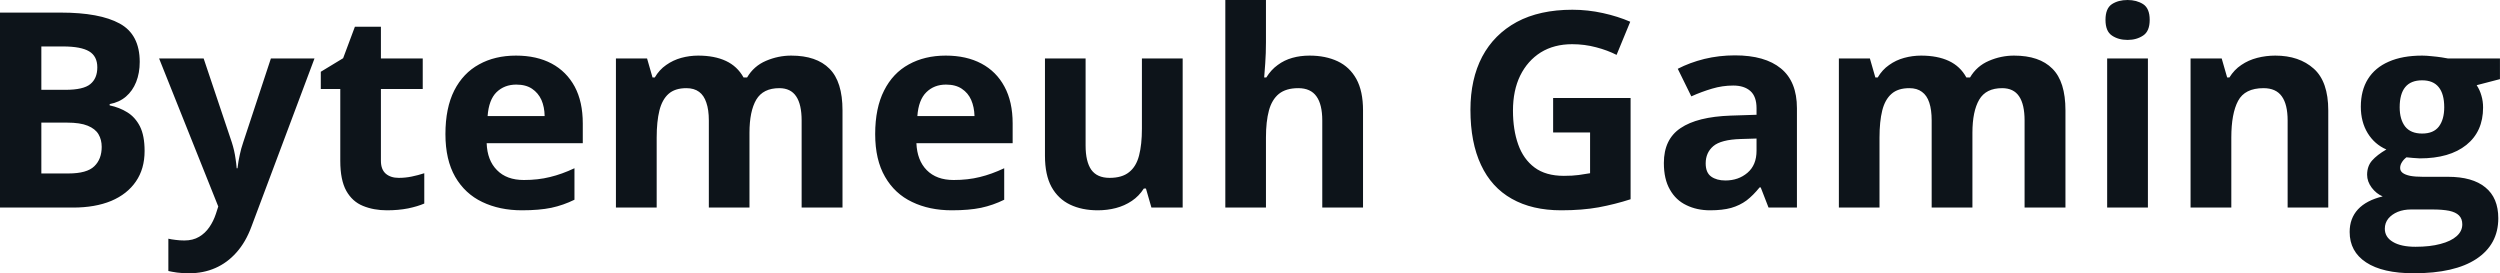 <svg fill="#0d141a" viewBox="0 0 210.414 23" height="100%" width="100%" xmlns="http://www.w3.org/2000/svg"><path preserveAspectRatio="none" d="M0 17.47L0 1.06L5.11 1.06Q8.39 1.06 10.07 1.98Q11.76 2.90 11.76 5.21L11.76 5.21Q11.76 6.14 11.46 6.90Q11.16 7.65 10.60 8.13Q10.04 8.61 9.23 8.76L9.23 8.76L9.23 8.87Q10.05 9.04 10.71 9.45Q11.38 9.86 11.78 10.64Q12.17 11.42 12.17 12.71L12.17 12.71Q12.17 14.21 11.44 15.27Q10.71 16.34 9.36 16.91Q8.01 17.47 6.14 17.47L6.14 17.47L0 17.47ZM3.48 3.91L3.48 7.56L5.50 7.56Q7.02 7.56 7.60 7.08Q8.19 6.60 8.19 5.67L8.19 5.67Q8.19 4.73 7.50 4.32Q6.81 3.91 5.31 3.91L5.31 3.91L3.48 3.91ZM5.64 10.32L3.48 10.32L3.48 14.60L5.75 14.60Q7.32 14.60 7.94 13.99Q8.56 13.39 8.56 12.36L8.56 12.36Q8.56 11.76 8.29 11.30Q8.02 10.84 7.38 10.58Q6.75 10.32 5.64 10.32L5.64 10.32ZM18.37 17.38L13.39 4.92L17.14 4.92L19.51 11.98Q19.62 12.32 19.70 12.67Q19.78 13.02 19.83 13.39Q19.89 13.76 19.92 14.16L19.92 14.16L19.99 14.16Q20.06 13.56 20.18 13.03Q20.29 12.50 20.47 11.98L20.47 11.98L22.80 4.92L26.47 4.92L21.16 19.08Q20.68 20.38 19.90 21.25Q19.13 22.12 18.12 22.56Q17.12 23 15.91 23L15.91 23Q15.33 23 14.90 22.94Q14.48 22.88 14.17 22.81L14.17 22.81L14.17 20.09Q14.41 20.15 14.77 20.19Q15.13 20.24 15.52 20.24L15.52 20.24Q16.24 20.24 16.76 19.93Q17.27 19.63 17.62 19.12Q17.97 18.61 18.17 18.00L18.17 18.00L18.37 17.38ZM33.56 14.97L33.56 14.97Q34.12 14.97 34.65 14.86Q35.19 14.75 35.71 14.58L35.71 14.58L35.71 17.13Q35.16 17.37 34.35 17.54Q33.53 17.70 32.57 17.70L32.57 17.70Q31.45 17.70 30.55 17.33Q29.66 16.97 29.15 16.07Q28.64 15.16 28.64 13.54L28.64 13.54L28.64 7.49L27.00 7.49L27.00 6.04L28.88 4.90L29.87 2.25L32.06 2.25L32.06 4.92L35.58 4.92L35.58 7.49L32.06 7.49L32.06 13.54Q32.06 14.26 32.47 14.62Q32.88 14.97 33.56 14.97ZM43.43 4.68L43.43 4.68Q45.17 4.68 46.43 5.35Q47.68 6.02 48.37 7.29Q49.05 8.56 49.05 10.39L49.05 10.39L49.05 12.05L40.96 12.05Q41.01 13.50 41.83 14.32Q42.64 15.15 44.09 15.15L44.09 15.15Q45.29 15.15 46.29 14.90Q47.29 14.66 48.35 14.16L48.35 14.16L48.35 16.81Q47.42 17.27 46.40 17.49Q45.38 17.70 43.93 17.70L43.93 17.70Q42.05 17.70 40.59 17.00Q39.14 16.31 38.31 14.88Q37.49 13.45 37.49 11.29L37.49 11.29Q37.49 9.09 38.23 7.62Q38.98 6.15 40.32 5.42Q41.65 4.68 43.43 4.68ZM43.45 7.12L43.45 7.12Q42.45 7.12 41.79 7.76Q41.14 8.40 41.04 9.77L41.04 9.77L45.84 9.77Q45.83 9.01 45.57 8.41Q45.30 7.82 44.78 7.47Q44.26 7.12 43.45 7.12ZM66.59 4.68L66.59 4.68Q68.72 4.68 69.81 5.78Q70.91 6.87 70.91 9.29L70.91 9.29L70.91 17.47L67.47 17.47L67.47 10.14Q67.47 8.79 67.01 8.11Q66.55 7.42 65.59 7.42L65.59 7.42Q64.23 7.42 63.65 8.39Q63.08 9.37 63.08 11.17L63.08 11.17L63.08 17.47L59.66 17.47L59.66 10.14Q59.66 9.24 59.45 8.64Q59.25 8.03 58.84 7.73Q58.42 7.42 57.77 7.42L57.77 7.42Q56.81 7.42 56.27 7.90Q55.73 8.38 55.50 9.30Q55.27 10.23 55.27 11.57L55.27 11.57L55.27 17.47L51.84 17.47L51.84 4.92L54.46 4.92L54.92 6.52L55.11 6.52Q55.49 5.87 56.07 5.47Q56.65 5.06 57.34 4.87Q58.04 4.68 58.76 4.68L58.76 4.68Q60.14 4.68 61.10 5.13Q62.06 5.58 62.58 6.52L62.58 6.52L62.88 6.52Q63.44 5.56 64.47 5.12Q65.50 4.68 66.59 4.68ZM79.60 4.68L79.60 4.68Q81.34 4.68 82.60 5.35Q83.86 6.02 84.54 7.29Q85.23 8.56 85.23 10.39L85.23 10.39L85.23 12.05L77.13 12.05Q77.19 13.50 78.00 14.32Q78.82 15.15 80.26 15.15L80.26 15.15Q81.47 15.15 82.47 14.90Q83.46 14.66 84.52 14.16L84.52 14.16L84.52 16.81Q83.59 17.27 82.57 17.49Q81.56 17.70 80.11 17.70L80.11 17.70Q78.22 17.70 76.77 17.00Q75.31 16.31 74.49 14.88Q73.66 13.45 73.66 11.29L73.66 11.29Q73.66 9.09 74.41 7.62Q75.15 6.15 76.49 5.42Q77.83 4.68 79.60 4.68ZM79.62 7.12L79.62 7.12Q78.62 7.12 77.97 7.76Q77.31 8.40 77.21 9.77L77.21 9.77L82.02 9.77Q82.00 9.01 81.74 8.41Q81.48 7.82 80.95 7.47Q80.43 7.12 79.62 7.12ZM96.11 4.92L99.54 4.92L99.54 17.47L96.91 17.47L96.45 15.87L96.27 15.87Q95.86 16.51 95.26 16.91Q94.65 17.32 93.92 17.51Q93.19 17.70 92.40 17.70L92.40 17.70Q91.06 17.70 90.06 17.22Q89.06 16.74 88.50 15.73Q87.95 14.72 87.95 13.11L87.95 13.11L87.95 4.92L91.37 4.92L91.37 12.25Q91.37 13.60 91.85 14.29Q92.34 14.97 93.39 14.97L93.39 14.97Q94.44 14.97 95.03 14.49Q95.63 14.02 95.87 13.09Q96.11 12.16 96.11 10.83L96.11 10.83L96.11 4.92ZM103.13 0L106.55 0L106.55 3.56Q106.55 4.49 106.49 5.33Q106.43 6.18 106.40 6.52L106.40 6.52L106.58 6.52Q106.98 5.87 107.54 5.47Q108.09 5.06 108.77 4.87Q109.44 4.68 110.22 4.68L110.22 4.68Q111.57 4.68 112.59 5.16Q113.60 5.64 114.16 6.65Q114.72 7.67 114.72 9.29L114.72 9.29L114.72 17.47L111.29 17.47L111.29 10.14Q111.29 8.79 110.80 8.11Q110.31 7.42 109.27 7.42L109.27 7.42Q108.24 7.42 107.64 7.90Q107.05 8.38 106.80 9.30Q106.55 10.23 106.55 11.57L106.55 11.57L106.55 17.47L103.13 17.47L103.13 0ZM130.72 11.15L130.72 8.25L137.24 8.25L137.24 16.77Q135.94 17.19 134.55 17.45Q133.16 17.70 131.40 17.70L131.40 17.70Q128.95 17.70 127.24 16.73Q125.53 15.77 124.65 13.88Q123.76 11.99 123.76 9.24L123.76 9.24Q123.76 6.66 124.75 4.77Q125.75 2.89 127.66 1.85Q129.58 0.82 132.34 0.82L132.34 0.82Q133.64 0.82 134.91 1.10Q136.18 1.38 137.21 1.83L137.21 1.83L136.06 4.62Q135.30 4.23 134.34 3.98Q133.37 3.72 132.32 3.72L132.32 3.72Q130.80 3.72 129.68 4.41Q128.57 5.11 127.95 6.36Q127.34 7.61 127.34 9.31L127.34 9.31Q127.34 10.92 127.78 12.16Q128.22 13.40 129.16 14.10Q130.10 14.80 131.62 14.80L131.62 14.80Q132.36 14.80 132.87 14.73Q133.38 14.66 133.83 14.58L133.83 14.58L133.83 11.15L130.72 11.15ZM146.02 4.66L146.02 4.66Q148.55 4.66 149.89 5.76Q151.24 6.86 151.24 9.11L151.24 9.11L151.24 17.47L148.85 17.47L148.19 15.77L148.10 15.77Q147.56 16.44 147.00 16.87Q146.43 17.29 145.70 17.50Q144.97 17.70 143.93 17.70L143.93 17.70Q142.82 17.70 141.94 17.27Q141.05 16.85 140.55 15.96Q140.04 15.08 140.04 13.72L140.04 13.72Q140.04 11.72 141.45 10.78Q142.85 9.83 145.66 9.73L145.66 9.73L147.84 9.66L147.84 9.11Q147.84 8.12 147.32 7.66Q146.80 7.20 145.88 7.20L145.88 7.20Q144.97 7.20 144.10 7.46Q143.22 7.72 142.35 8.11L142.35 8.11L141.21 5.79Q142.21 5.27 143.45 4.96Q144.69 4.66 146.02 4.66ZM147.84 12.69L147.84 11.66L146.51 11.70Q144.85 11.75 144.20 12.30Q143.56 12.85 143.56 13.75L143.56 13.75Q143.56 14.53 144.02 14.86Q144.48 15.19 145.22 15.19L145.22 15.19Q146.32 15.19 147.08 14.54Q147.84 13.89 147.84 12.69L147.84 12.69ZM169.51 4.68L169.51 4.68Q171.65 4.68 172.74 5.78Q173.84 6.87 173.84 9.29L173.84 9.29L173.84 17.47L170.40 17.47L170.40 10.14Q170.40 8.79 169.94 8.11Q169.48 7.42 168.51 7.42L168.51 7.42Q167.15 7.42 166.58 8.39Q166.01 9.37 166.01 11.17L166.01 11.17L166.01 17.47L162.58 17.47L162.58 10.14Q162.58 9.24 162.38 8.64Q162.18 8.03 161.76 7.73Q161.35 7.42 160.70 7.42L160.70 7.42Q159.74 7.42 159.20 7.90Q158.65 8.38 158.42 9.30Q158.19 10.23 158.19 11.57L158.19 11.57L158.19 17.47L154.77 17.47L154.77 4.92L157.38 4.92L157.84 6.52L158.04 6.52Q158.42 5.87 159.00 5.47Q159.57 5.06 160.27 4.87Q160.97 4.68 161.69 4.68L161.69 4.68Q163.07 4.68 164.03 5.13Q164.99 5.58 165.50 6.52L165.50 6.52L165.81 6.52Q166.37 5.56 167.40 5.12Q168.42 4.68 169.51 4.68ZM177.35 4.92L180.78 4.92L180.78 17.47L177.35 17.47L177.35 4.92ZM179.07 0L179.07 0Q179.83 0 180.38 0.35Q180.93 0.71 180.93 1.67L180.93 1.67Q180.93 2.63 180.38 2.99Q179.83 3.36 179.07 3.36L179.07 3.36Q178.29 3.36 177.75 2.99Q177.21 2.63 177.21 1.67L177.21 1.67Q177.21 0.71 177.75 0.35Q178.29 0 179.07 0ZM191.50 4.68L191.50 4.68Q193.51 4.68 194.74 5.78Q195.96 6.87 195.96 9.29L195.96 9.29L195.96 17.47L192.54 17.47L192.54 10.14Q192.54 8.79 192.05 8.11Q191.56 7.42 190.51 7.42L190.51 7.42Q188.94 7.42 188.37 8.49Q187.80 9.56 187.80 11.57L187.80 11.57L187.80 17.47L184.37 17.47L184.37 4.92L186.99 4.92L187.45 6.52L187.64 6.52Q188.04 5.87 188.64 5.47Q189.24 5.06 189.98 4.87Q190.72 4.68 191.50 4.68ZM203.16 23L203.16 23Q200.53 23 199.14 22.08Q197.76 21.17 197.76 19.52L197.76 19.52Q197.76 18.38 198.46 17.62Q199.17 16.86 200.54 16.53L200.54 16.53Q200.01 16.31 199.62 15.80Q199.23 15.28 199.23 14.71L199.23 14.71Q199.23 13.99 199.64 13.52Q200.06 13.04 200.85 12.58L200.85 12.58Q199.86 12.15 199.28 11.21Q198.70 10.26 198.70 8.98L198.70 8.98Q198.70 7.61 199.30 6.65Q199.90 5.69 201.05 5.19Q202.20 4.68 203.86 4.68L203.86 4.68Q204.20 4.68 204.66 4.73Q205.12 4.77 205.51 4.83Q205.90 4.89 206.03 4.92L206.03 4.92L210.41 4.92L210.41 6.66L208.45 7.17Q208.72 7.58 208.85 8.05Q208.99 8.52 208.99 9.05L208.99 9.05Q208.99 11.07 207.58 12.20Q206.17 13.33 203.66 13.33L203.66 13.33Q203.07 13.30 202.54 13.24L202.54 13.24Q202.28 13.44 202.15 13.67Q202.01 13.89 202.01 14.14L202.01 14.14Q202.01 14.39 202.22 14.55Q202.43 14.71 202.85 14.80Q203.27 14.88 203.90 14.88L203.90 14.88L206.03 14.88Q208.10 14.88 209.18 15.77Q210.27 16.65 210.27 18.37L210.27 18.37Q210.27 20.57 208.43 21.79Q206.60 23 203.16 23ZM203.31 20.77L203.31 20.77Q204.53 20.77 205.41 20.53Q206.29 20.30 206.76 19.88Q207.24 19.46 207.24 18.88L207.24 18.88Q207.24 18.41 206.96 18.13Q206.69 17.86 206.13 17.74Q205.57 17.63 204.71 17.63L204.71 17.63L202.93 17.63Q202.31 17.63 201.81 17.83Q201.31 18.04 201.01 18.40Q200.72 18.77 200.72 19.25L200.72 19.25Q200.72 19.96 201.40 20.36Q202.08 20.77 203.31 20.77ZM203.86 11.24L203.86 11.24Q204.82 11.24 205.27 10.65Q205.72 10.05 205.72 9.03L205.72 9.03Q205.72 7.90 205.25 7.33Q204.79 6.76 203.86 6.76L203.86 6.76Q202.91 6.76 202.44 7.33Q201.97 7.90 201.97 9.03L201.97 9.03Q201.97 10.05 202.43 10.65Q202.90 11.24 203.86 11.24Z"></path></svg>